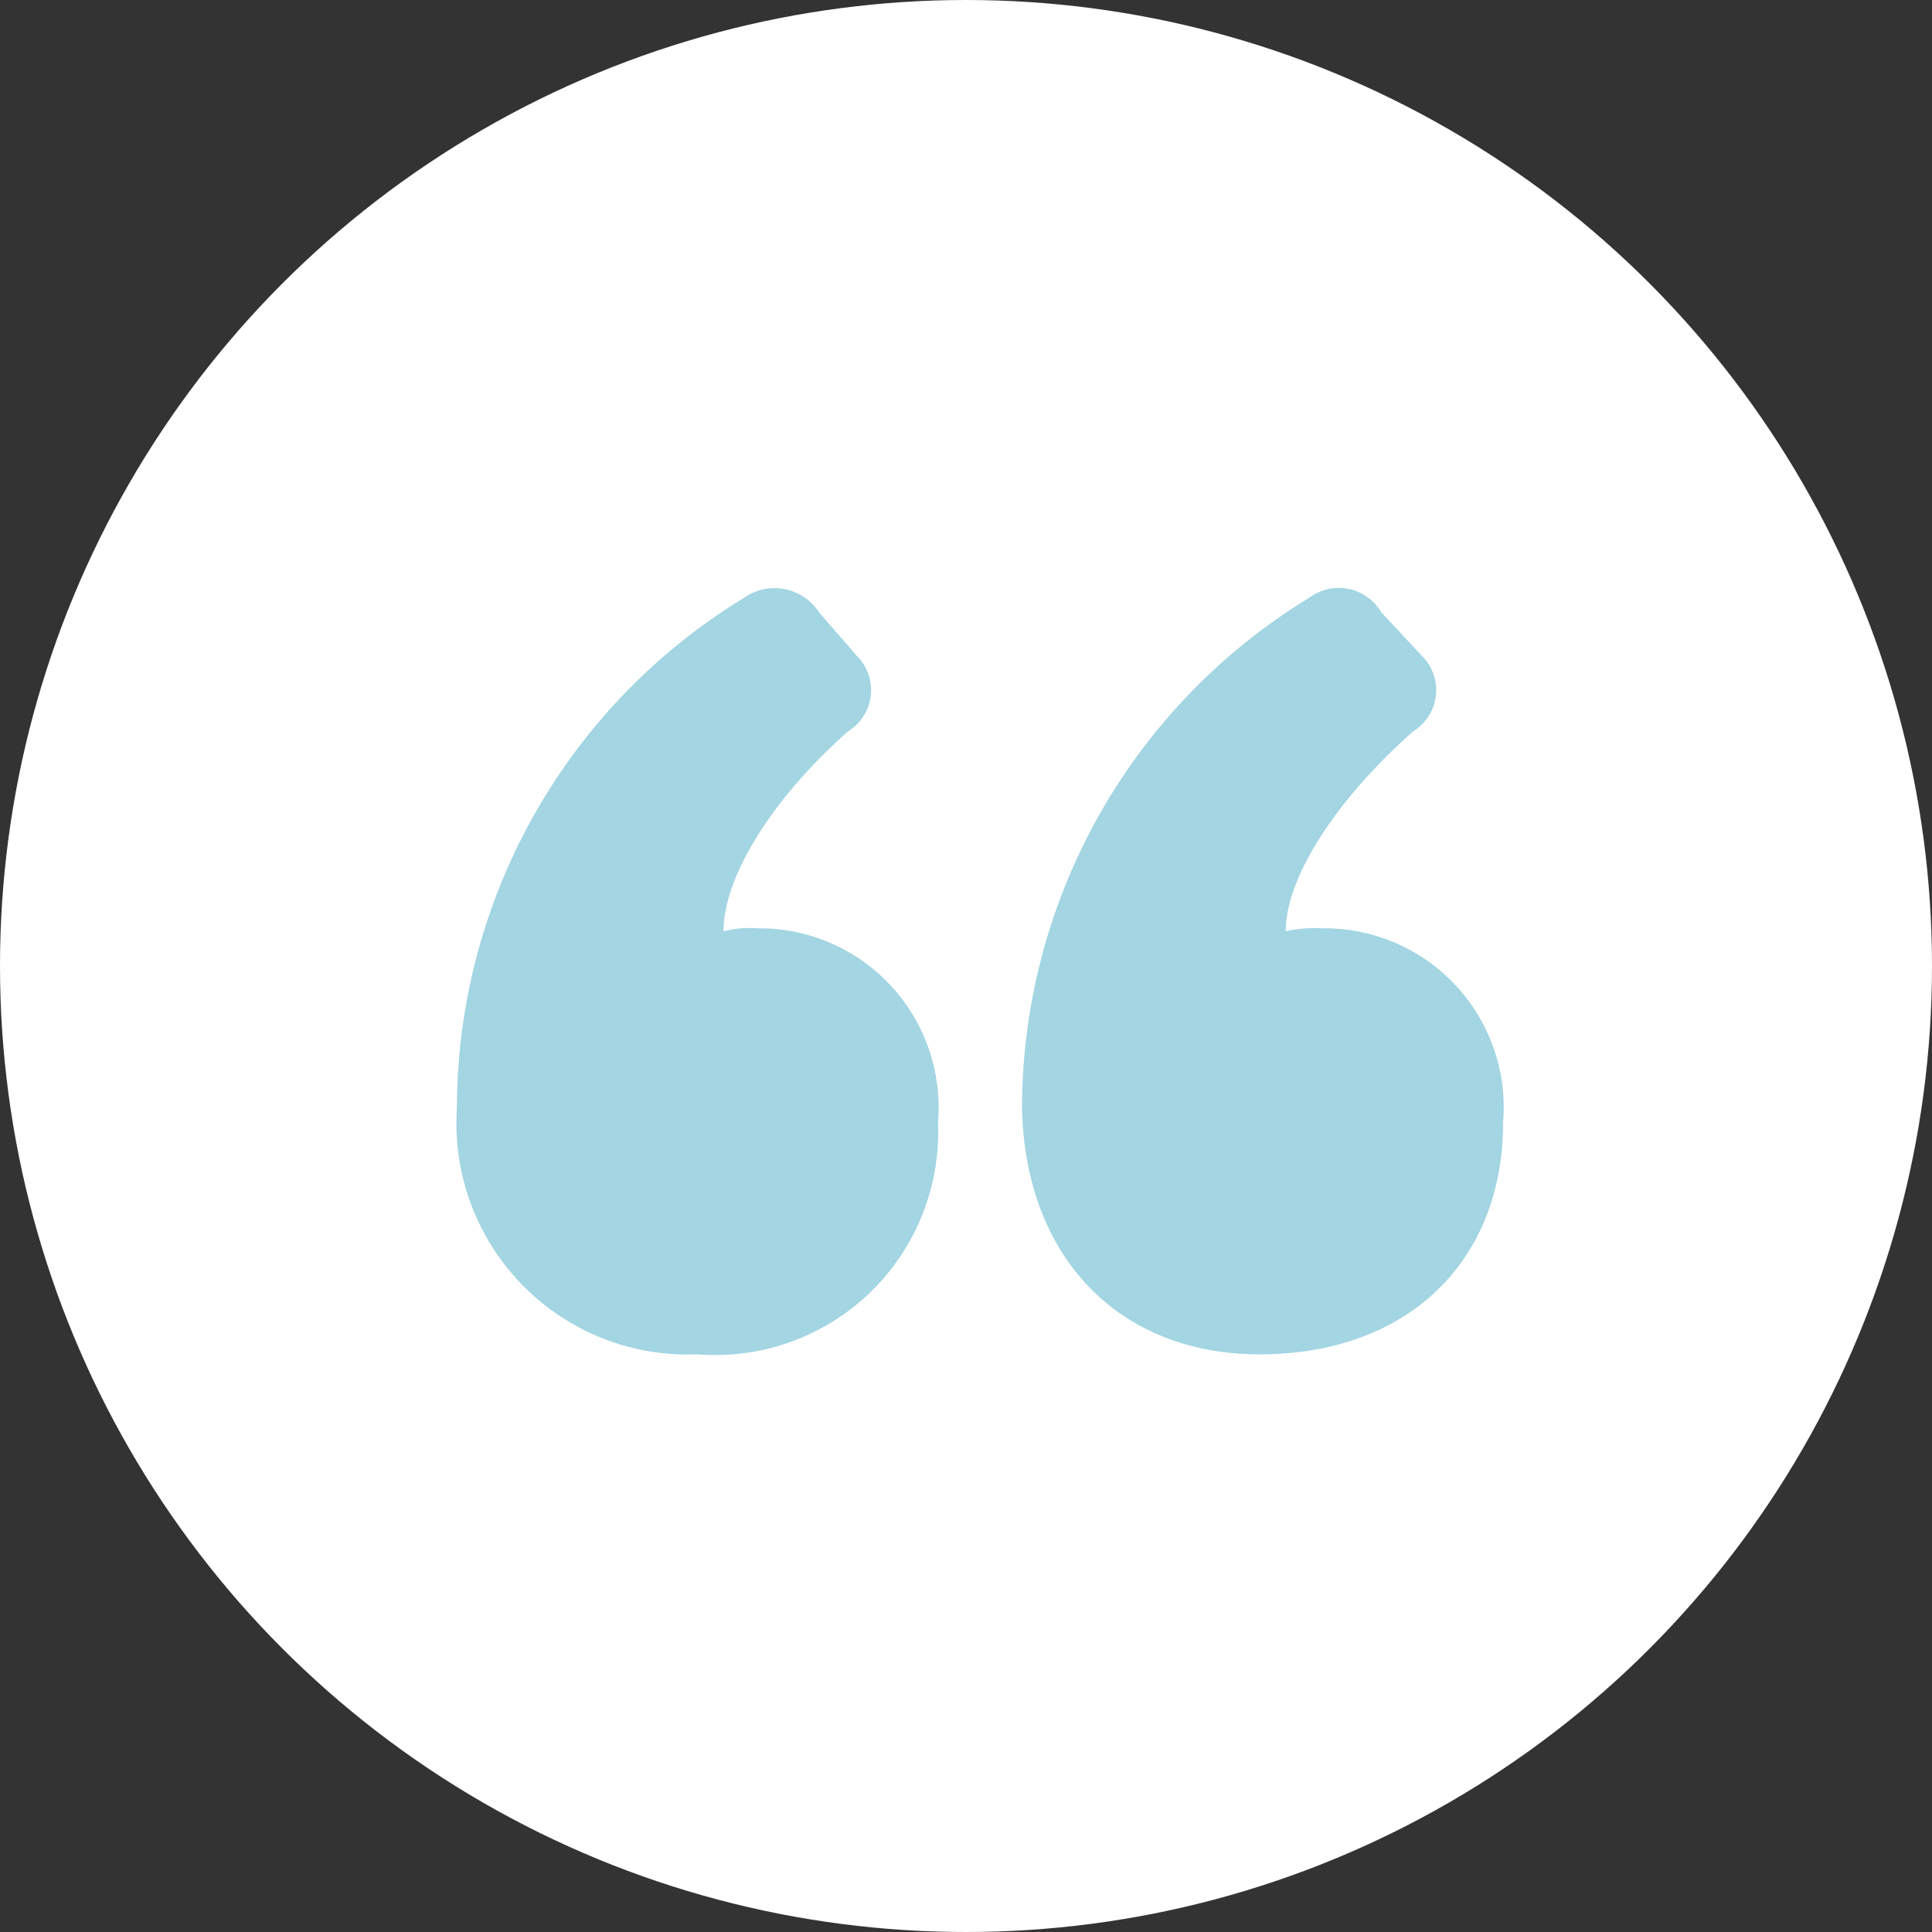 <?xml version="1.0" encoding="UTF-8"?>
<svg xmlns="http://www.w3.org/2000/svg" width="40" height="40" viewBox="0 0 40 40">
  <rect x="0" y="0" width="40" height="40" fill="#333333" stroke="none"/>
  <g id="Group_205" data-name="Group 205" transform="translate(-140 -2077)">
    <circle id="Ellipse_1" data-name="Ellipse 1" cx="20" cy="20" r="20" transform="translate(140 2077)" fill="#fff"></circle>
    <path id="Path_143" data-name="Path 143" d="M8.4,16.38A12.388,12.388,0,0,0,2.46,26.94a4.788,4.788,0,0,0,4.98,5.1,4.616,4.616,0,0,0,4.98-4.8A3.709,3.709,0,0,0,8.7,23.22a2.267,2.267,0,0,0-.72.06c0-1.14,1.02-2.76,2.58-4.14a1,1,0,0,0,.18-1.56l-.78-.9A1.1,1.1,0,0,0,8.4,16.38Zm11.7,0a12.388,12.388,0,0,0-5.94,10.56c.06,3.06,1.98,5.1,4.92,5.1,3.06,0,5.04-1.92,5.04-4.8a3.709,3.709,0,0,0-3.72-4.02,2.933,2.933,0,0,0-.78.06c0-1.14,1.08-2.76,2.64-4.14a1,1,0,0,0,.18-1.56l-.84-.9A1.022,1.022,0,0,0,20.1,16.38Z" transform="translate(147 2073)" fill="#a3d5e3"></path>
  </g>
</svg>
